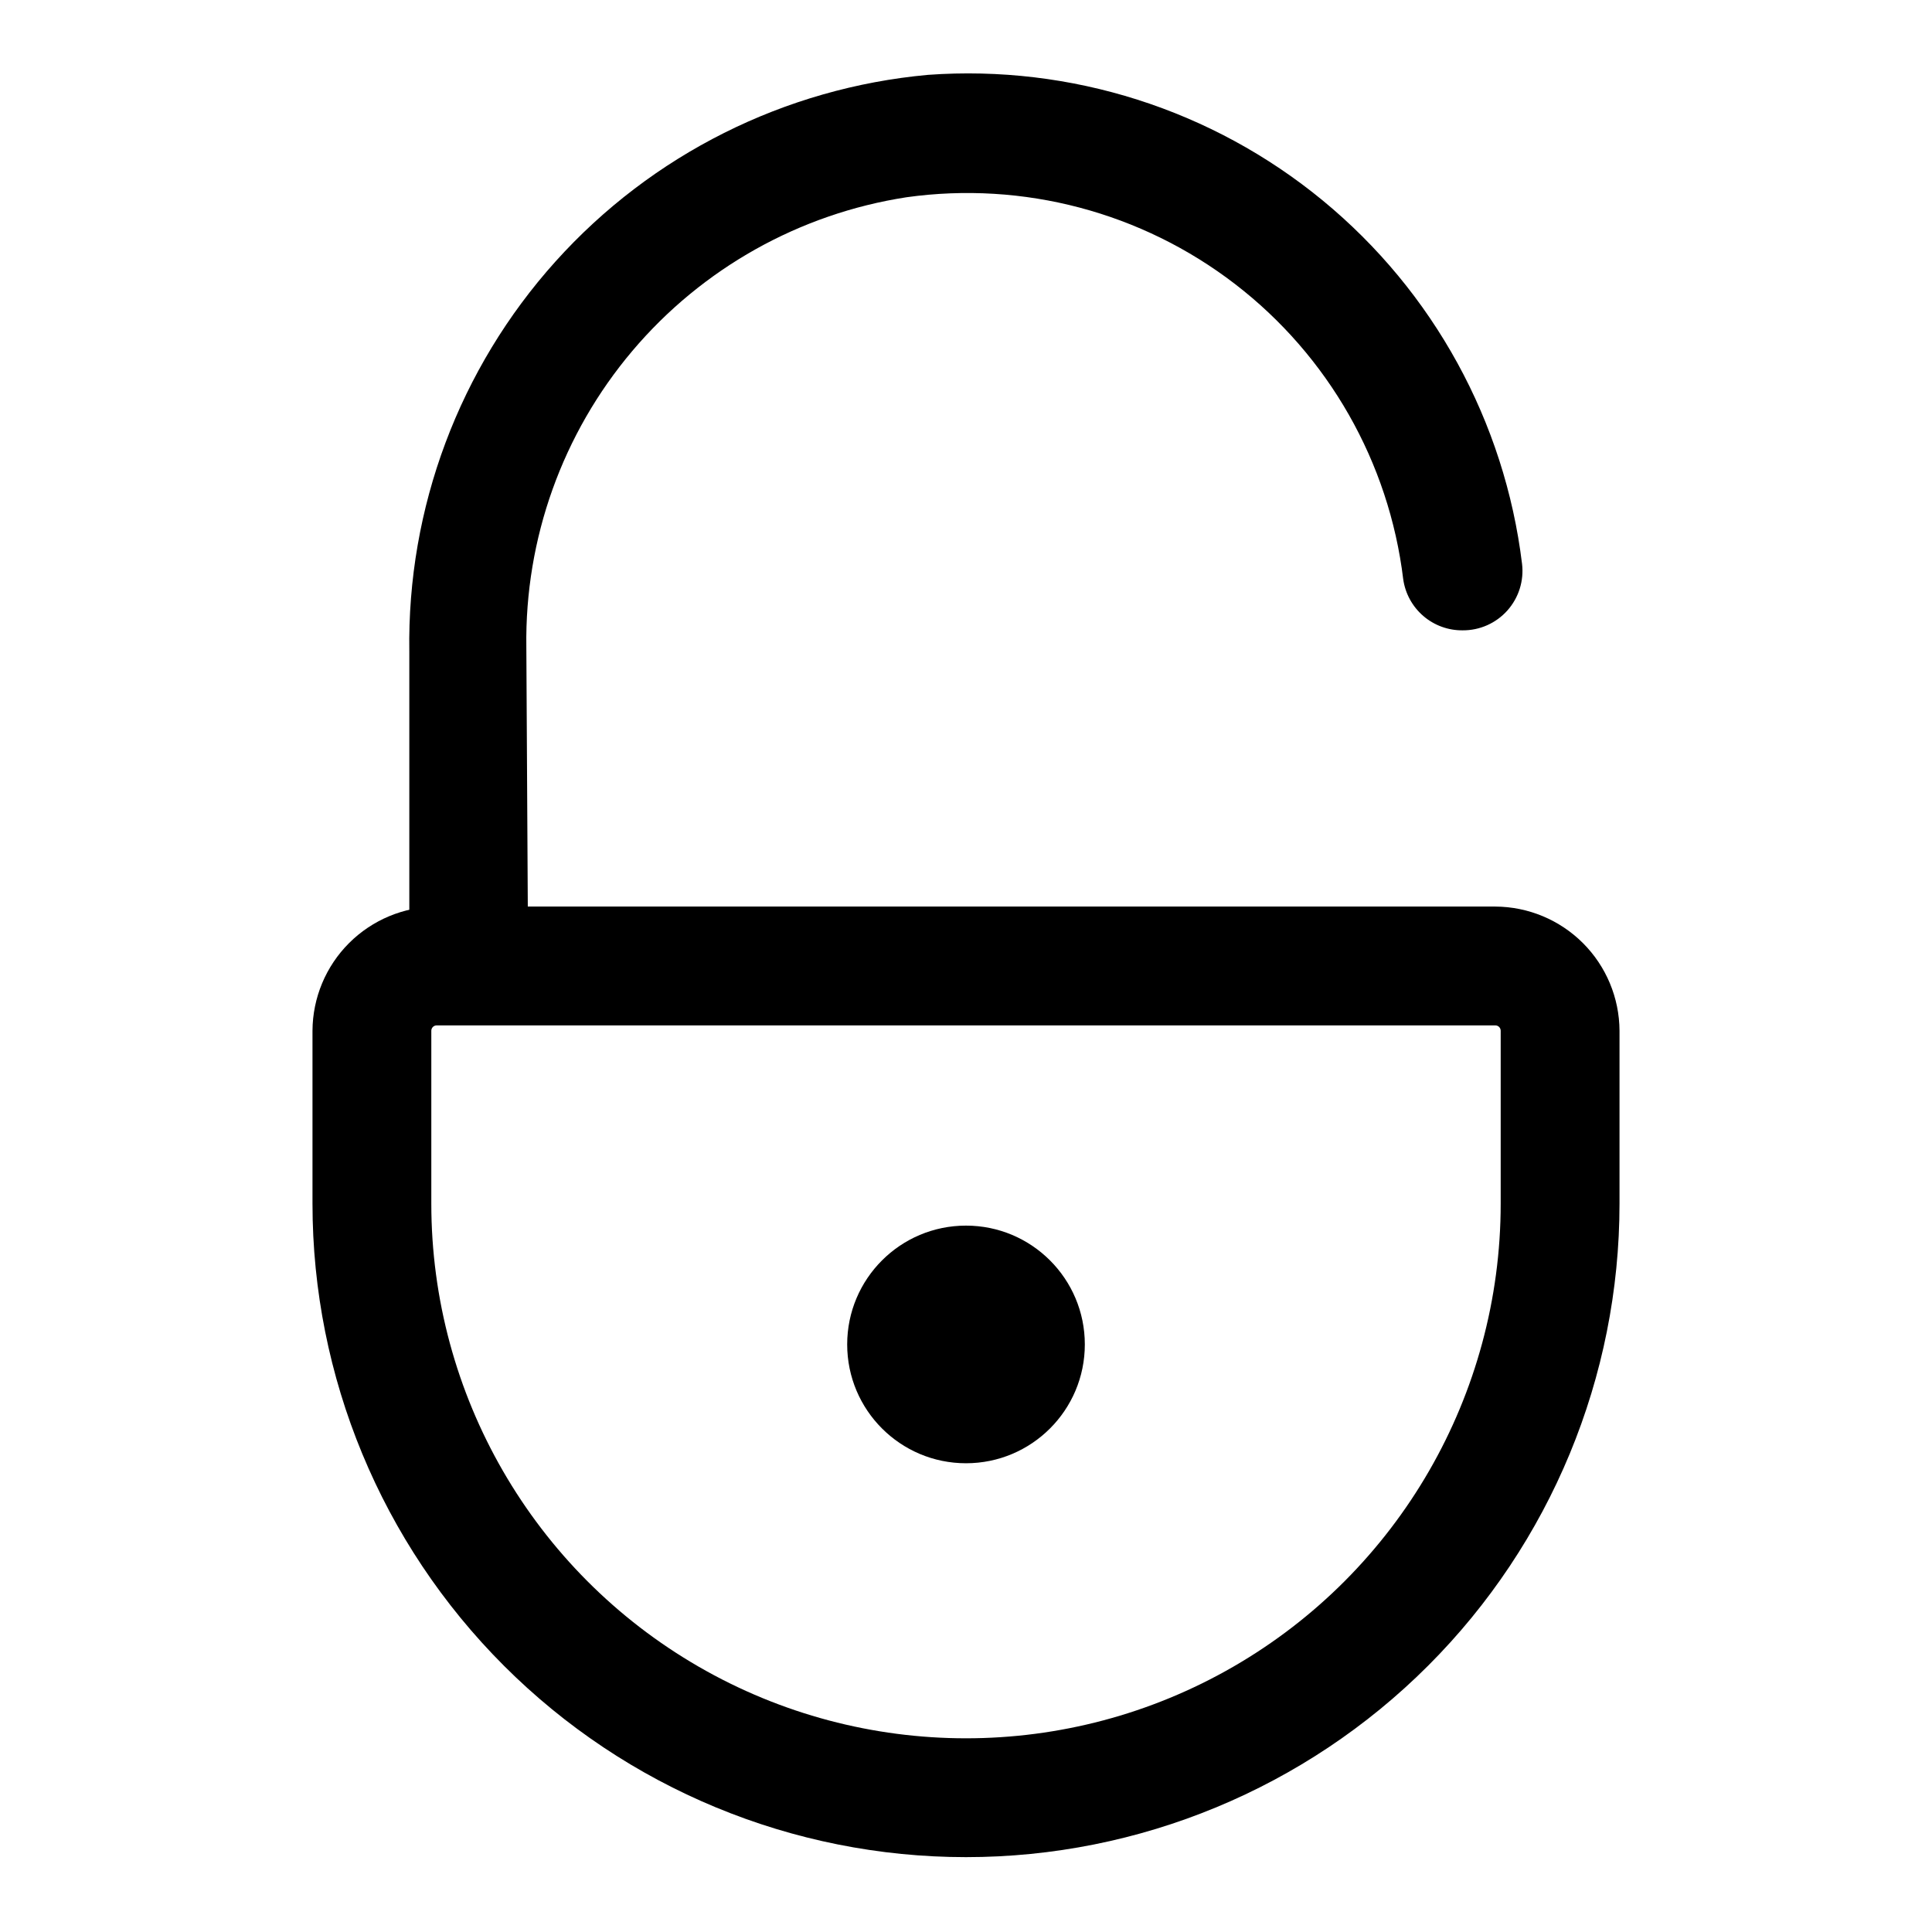 <?xml version="1.0" encoding="UTF-8"?>
<!-- Uploaded to: SVG Repo, www.svgrepo.com, Generator: SVG Repo Mixer Tools -->
<svg fill="#000000" width="800px" height="800px" version="1.1" viewBox="144 144 512 512" xmlns="http://www.w3.org/2000/svg">
 <g>
  <path d="m400 636.16c-45.934 0-89.984-18.246-122.46-50.727-32.48-32.477-50.727-76.527-50.727-122.46v-45.816c0.043-8.715 3.523-17.059 9.684-23.223 6.164-6.16 14.508-9.641 23.223-9.684h280.56c8.715 0.043 17.059 3.523 23.223 9.684 6.16 6.164 9.641 14.508 9.684 23.223v45.816c0 45.93-18.246 89.98-50.727 122.46-32.477 32.48-76.527 50.727-122.46 50.727zm-140.28-220.42c-0.781 0-1.418 0.637-1.418 1.418v45.816c0 50.621 27.008 97.398 70.848 122.71 43.844 25.312 97.855 25.312 141.7 0 43.84-25.312 70.848-72.09 70.848-122.71v-45.816c0-0.781-0.637-1.418-1.418-1.418z"/>
  <path d="m283.96 400h-31.488v-83.289c-0.594-38.117 13.242-75.051 38.73-103.4 25.488-28.352 60.75-46.02 98.715-49.473 37.859-2.742 75.324 9.18 104.63 33.301 29.309 24.125 48.219 58.594 52.809 96.273 0.543 4.492-0.875 9-3.887 12.375-3.012 3.375-7.332 5.293-11.859 5.258-3.82 0.039-7.523-1.312-10.418-3.805-2.898-2.492-4.789-5.949-5.324-9.734-3.758-31-19.816-59.191-44.57-78.23-24.754-19.039-56.121-27.328-87.051-23.004-28.348 4.367-54.16 18.836-72.68 40.738-18.52 21.906-28.492 49.766-28.082 78.445z"/>
  <path d="m431.49 500.29c0 17.391-14.098 31.488-31.488 31.488s-31.488-14.098-31.488-31.488c0-17.391 14.098-31.488 31.488-31.488s31.488 14.098 31.488 31.488"/>
 </g>
</svg>